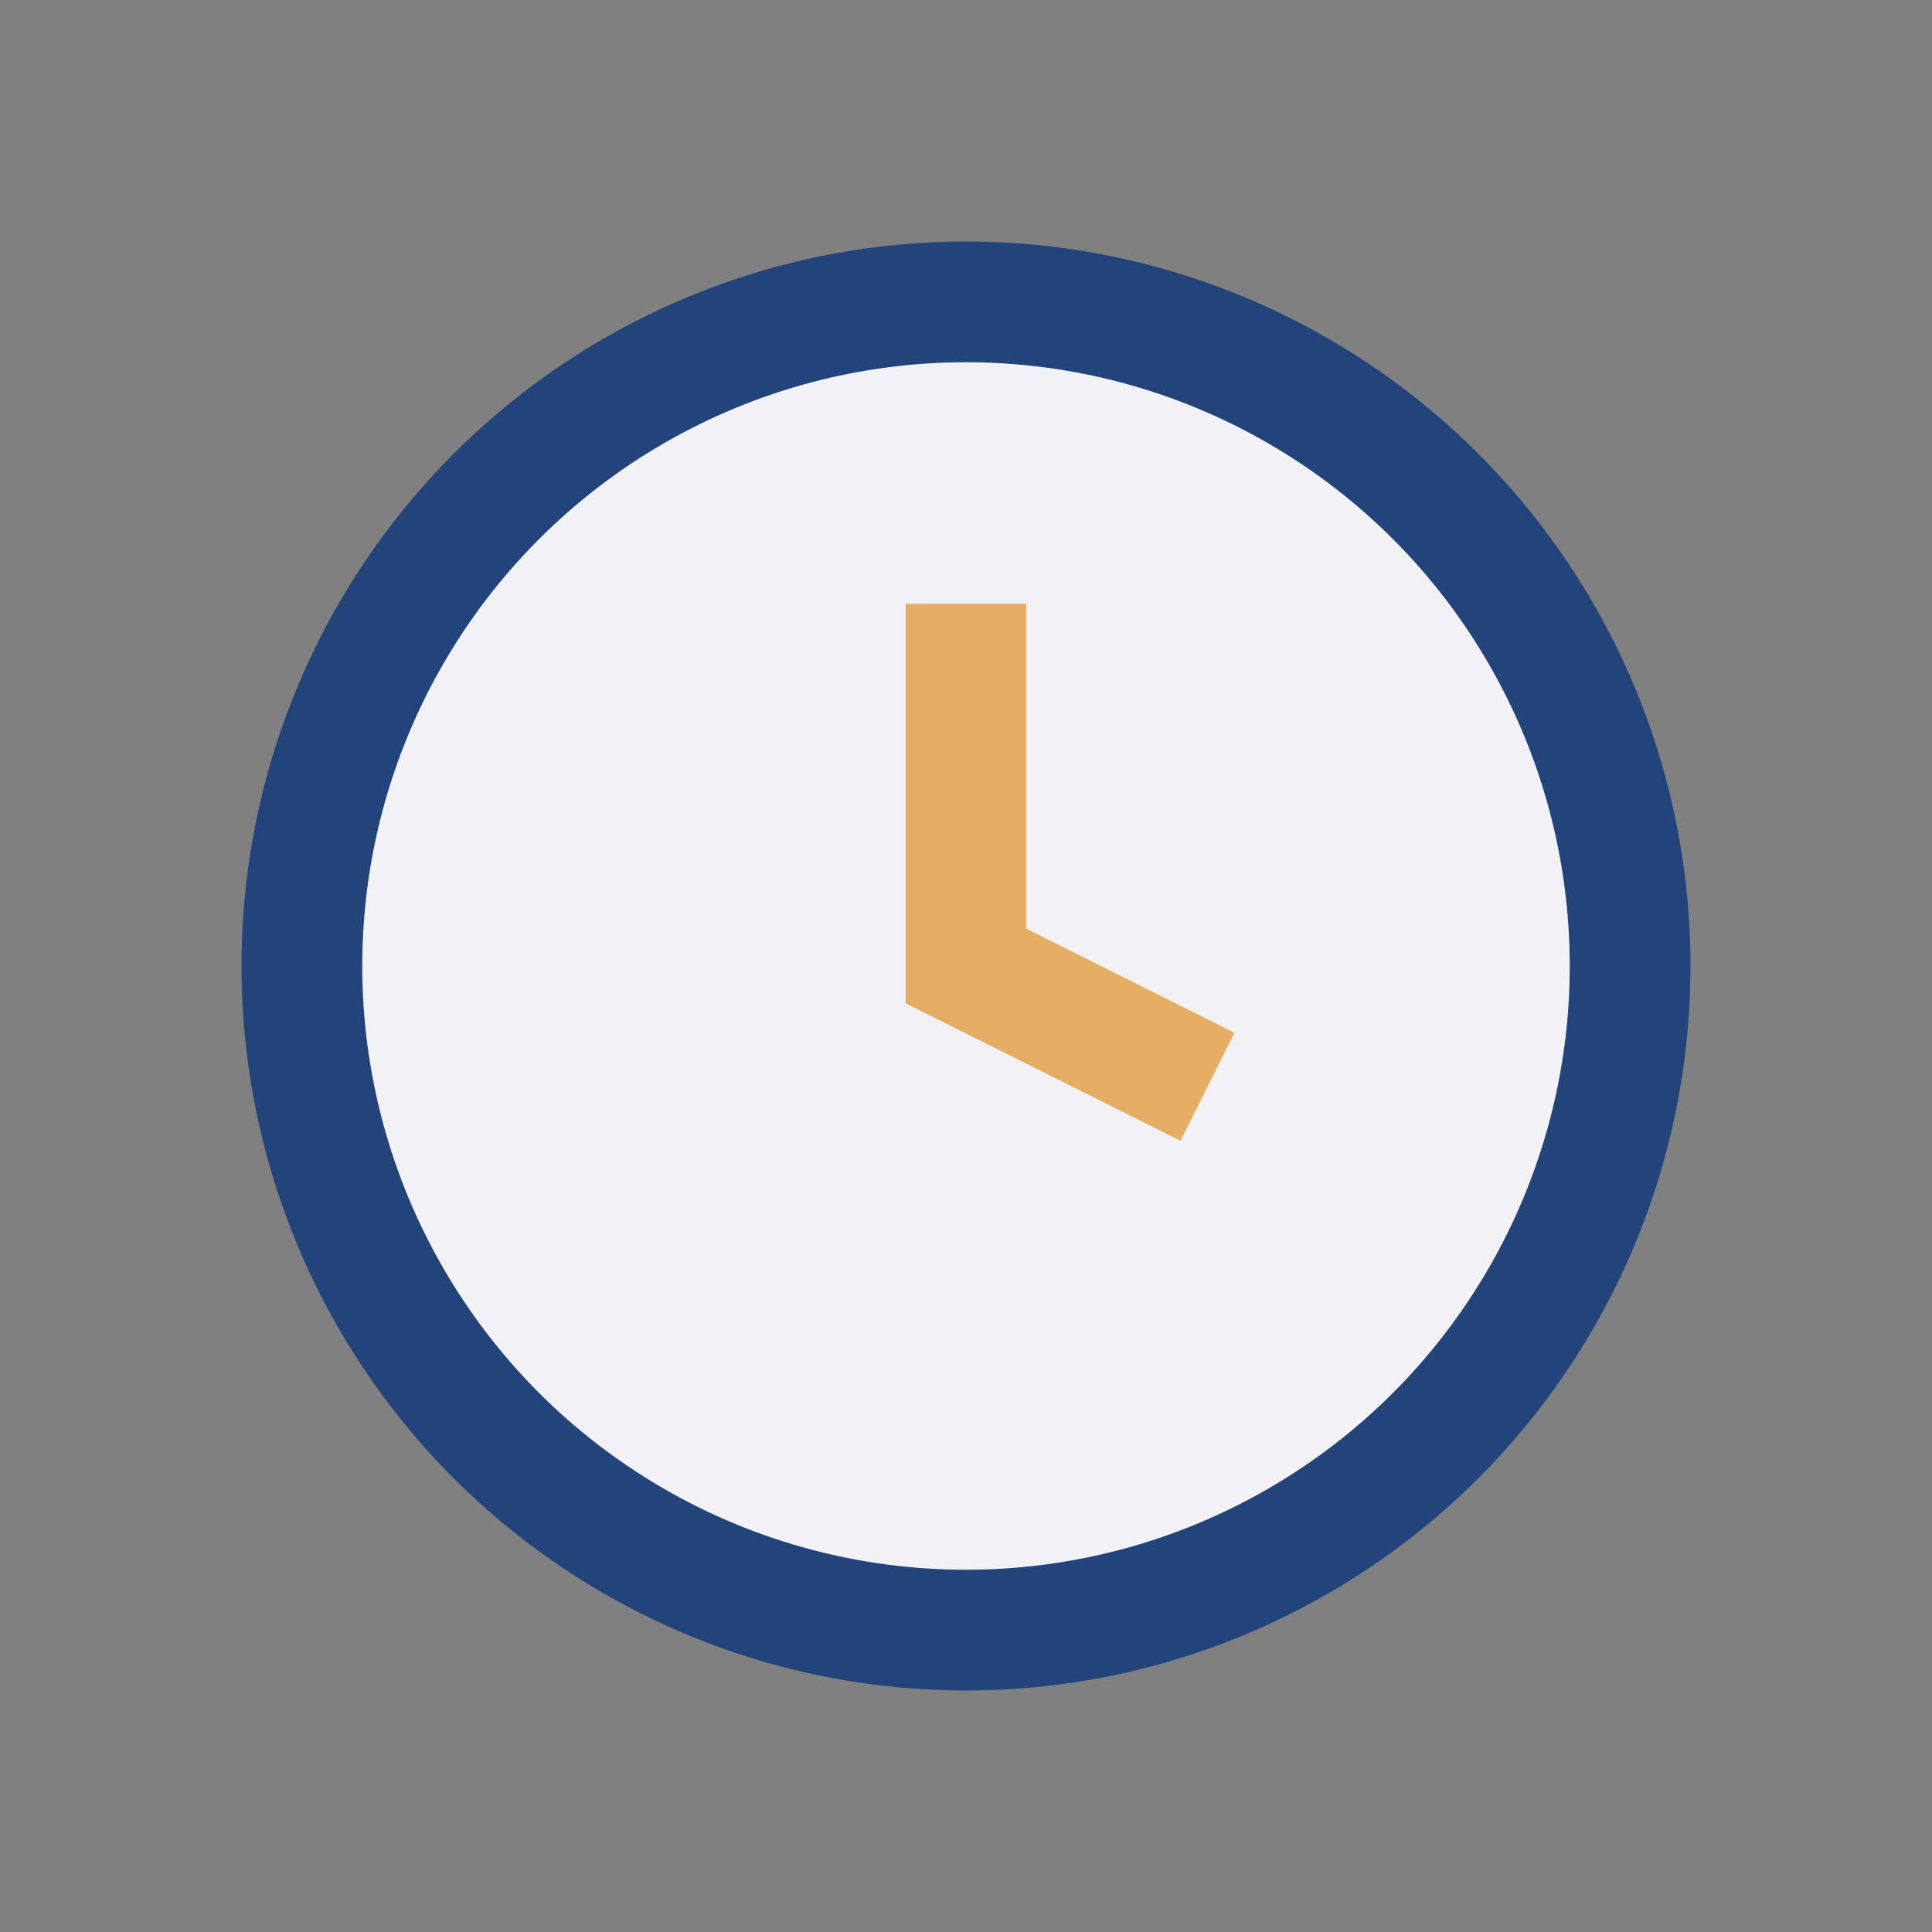 <?xml version="1.0" encoding="UTF-8"?>
<svg xmlns="http://www.w3.org/2000/svg" width="32" height="32" viewBox="0 0 32 32"><rect x="0" y="0" width="32" height="32" fill="#808080" stroke="none"/><circle cx="16" cy="16" r="11" fill="#F2F2F6" stroke="#22447A" stroke-width="2"/><path d="M16 10v6l4 2" fill="none" stroke="#E5AE64" stroke-width="2"/></svg>